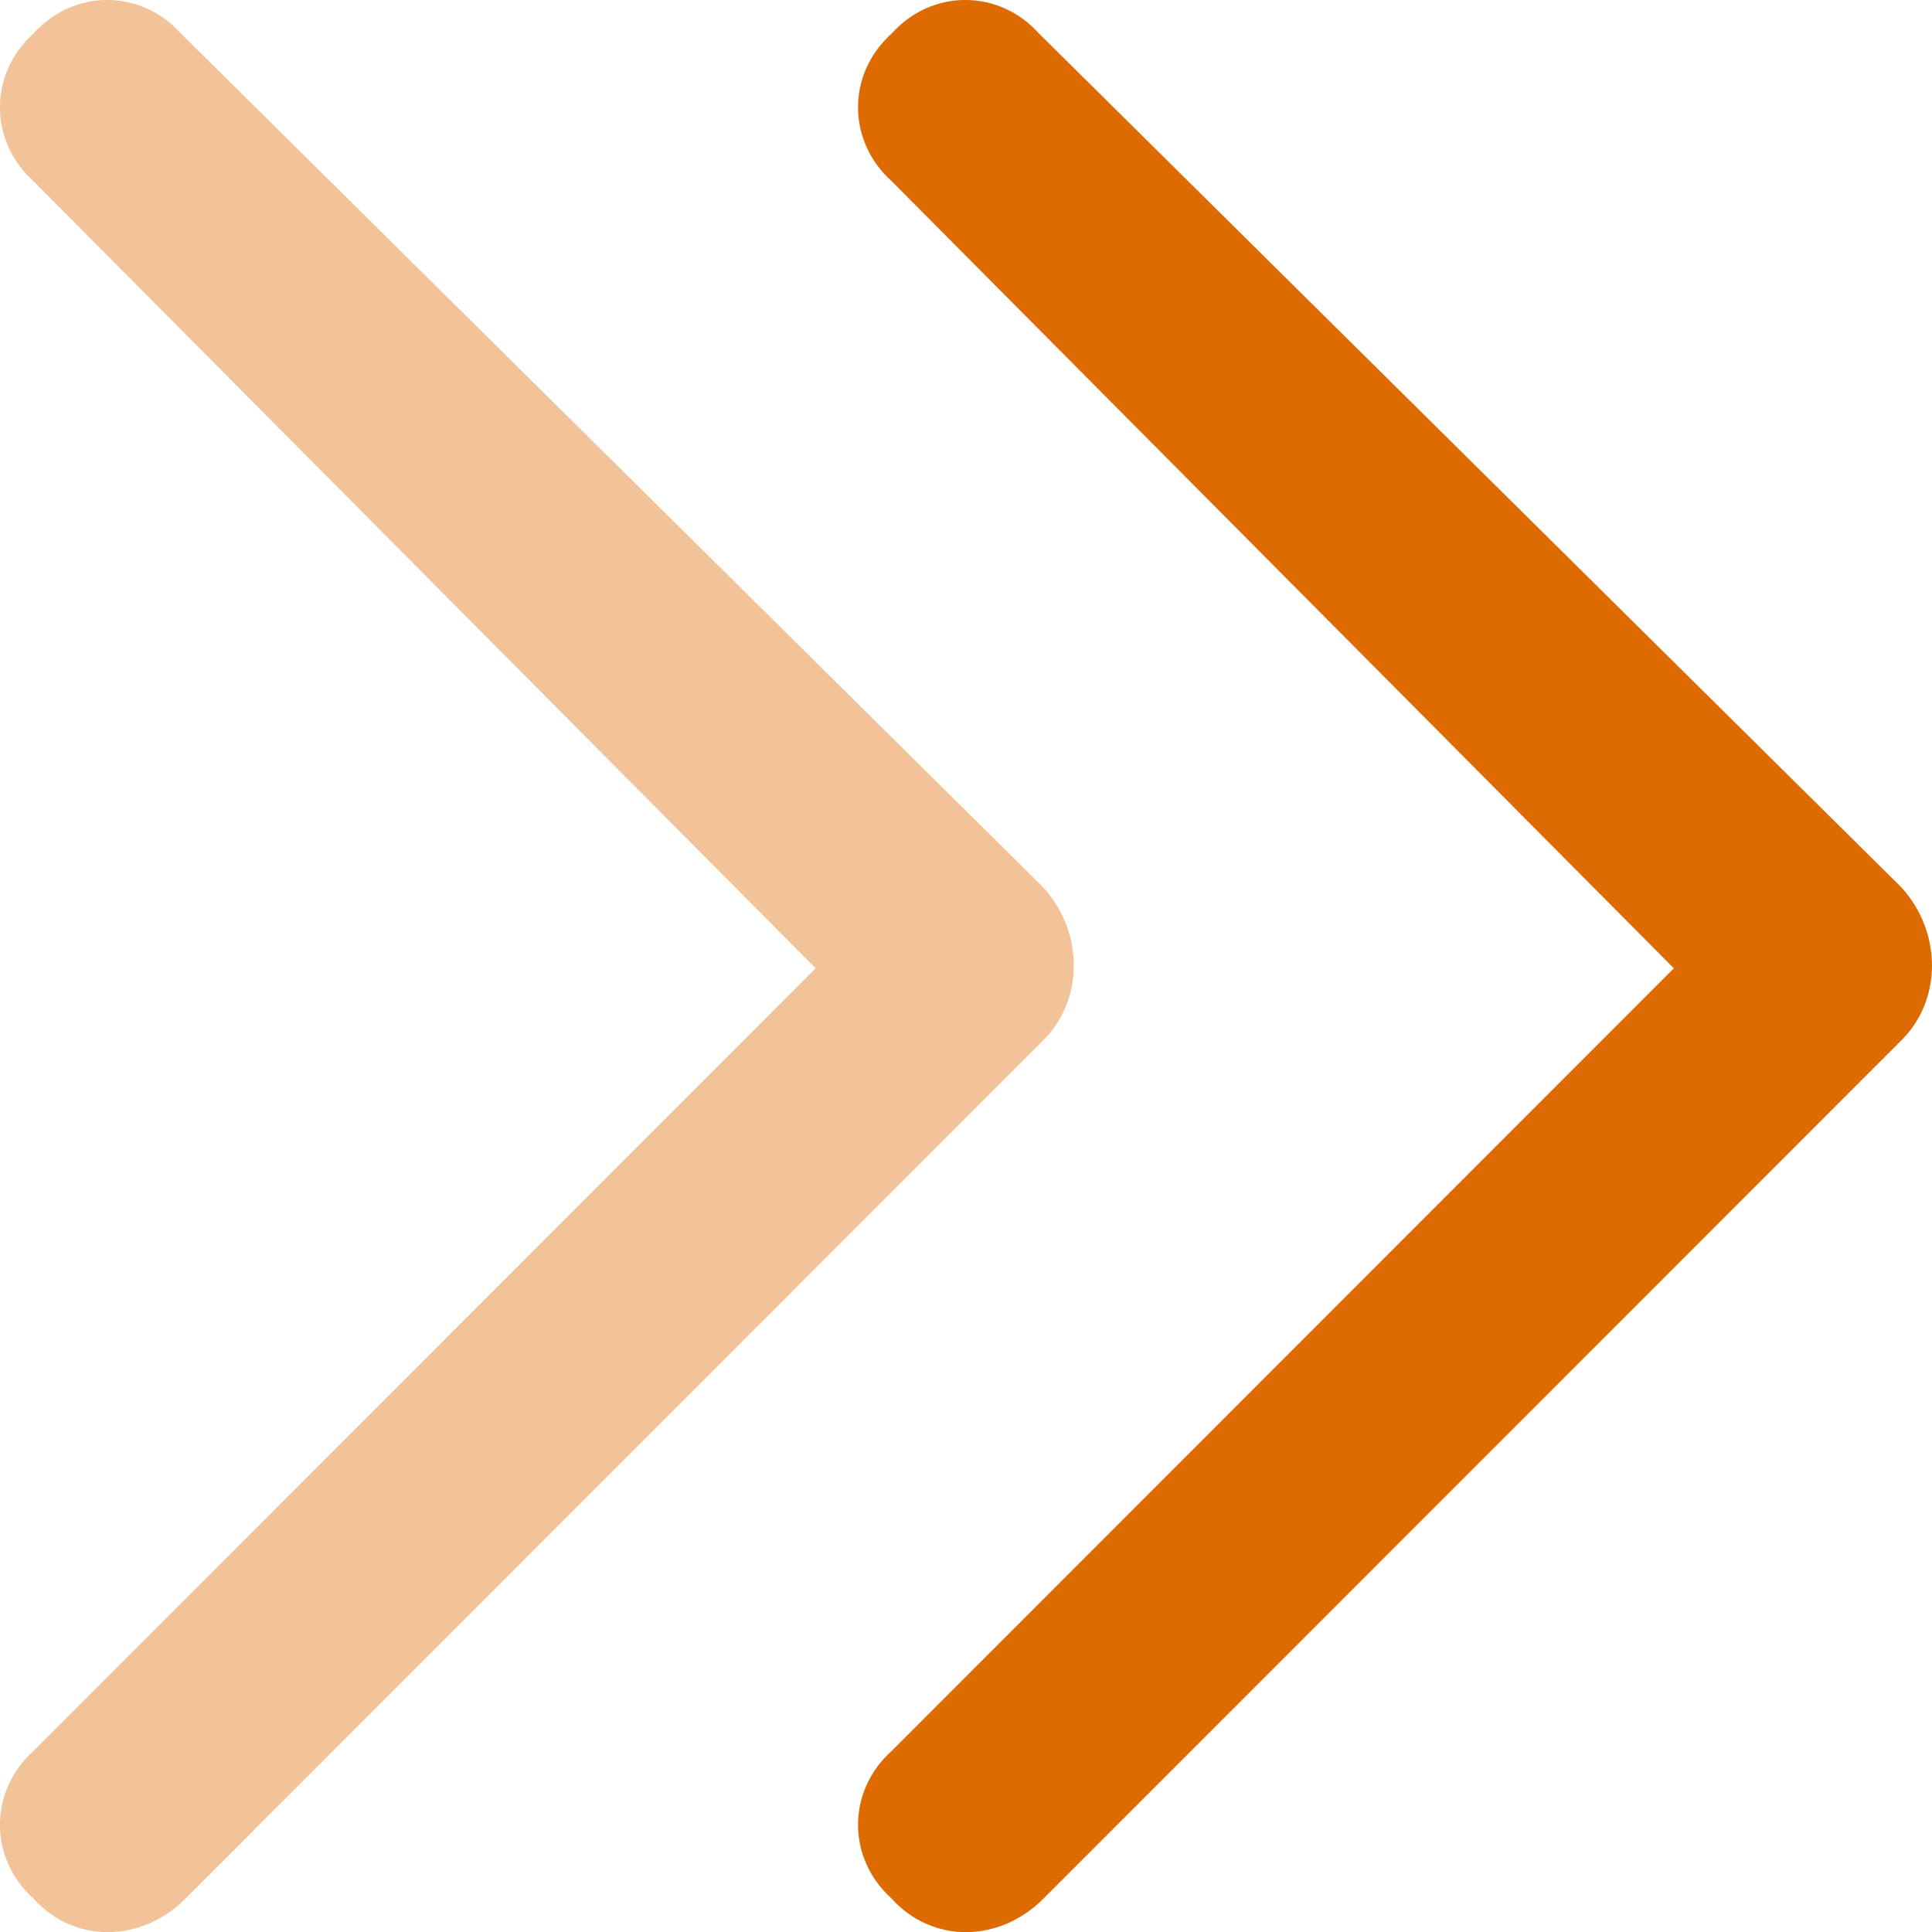 <svg width="16" height="16" viewBox="0 0 16 16" fill="none" xmlns="http://www.w3.org/2000/svg">
<path d="M15.75 7.352C16.083 7.723 16.083 8.278 15.75 8.612L8.642 15.723C8.272 16.094 7.717 16.094 7.384 15.723C7.013 15.39 7.013 14.834 7.384 14.501L13.862 8.019L7.384 1.5C7.013 1.167 7.013 0.611 7.384 0.278C7.717 -0.093 8.272 -0.093 8.605 0.278L15.75 7.352Z" fill="#DE6B01"/>
<path opacity="0.4" d="M8.643 7.352C8.976 7.723 8.976 8.278 8.643 8.612L1.536 15.723C1.166 16.094 0.61 16.094 0.277 15.723C-0.093 15.39 -0.093 14.834 0.277 14.501L6.755 8.019L0.277 1.5C-0.093 1.167 -0.093 0.611 0.277 0.278C0.61 -0.093 1.166 -0.093 1.499 0.278L8.643 7.352Z" fill="#DE6B01"/>
</svg>
